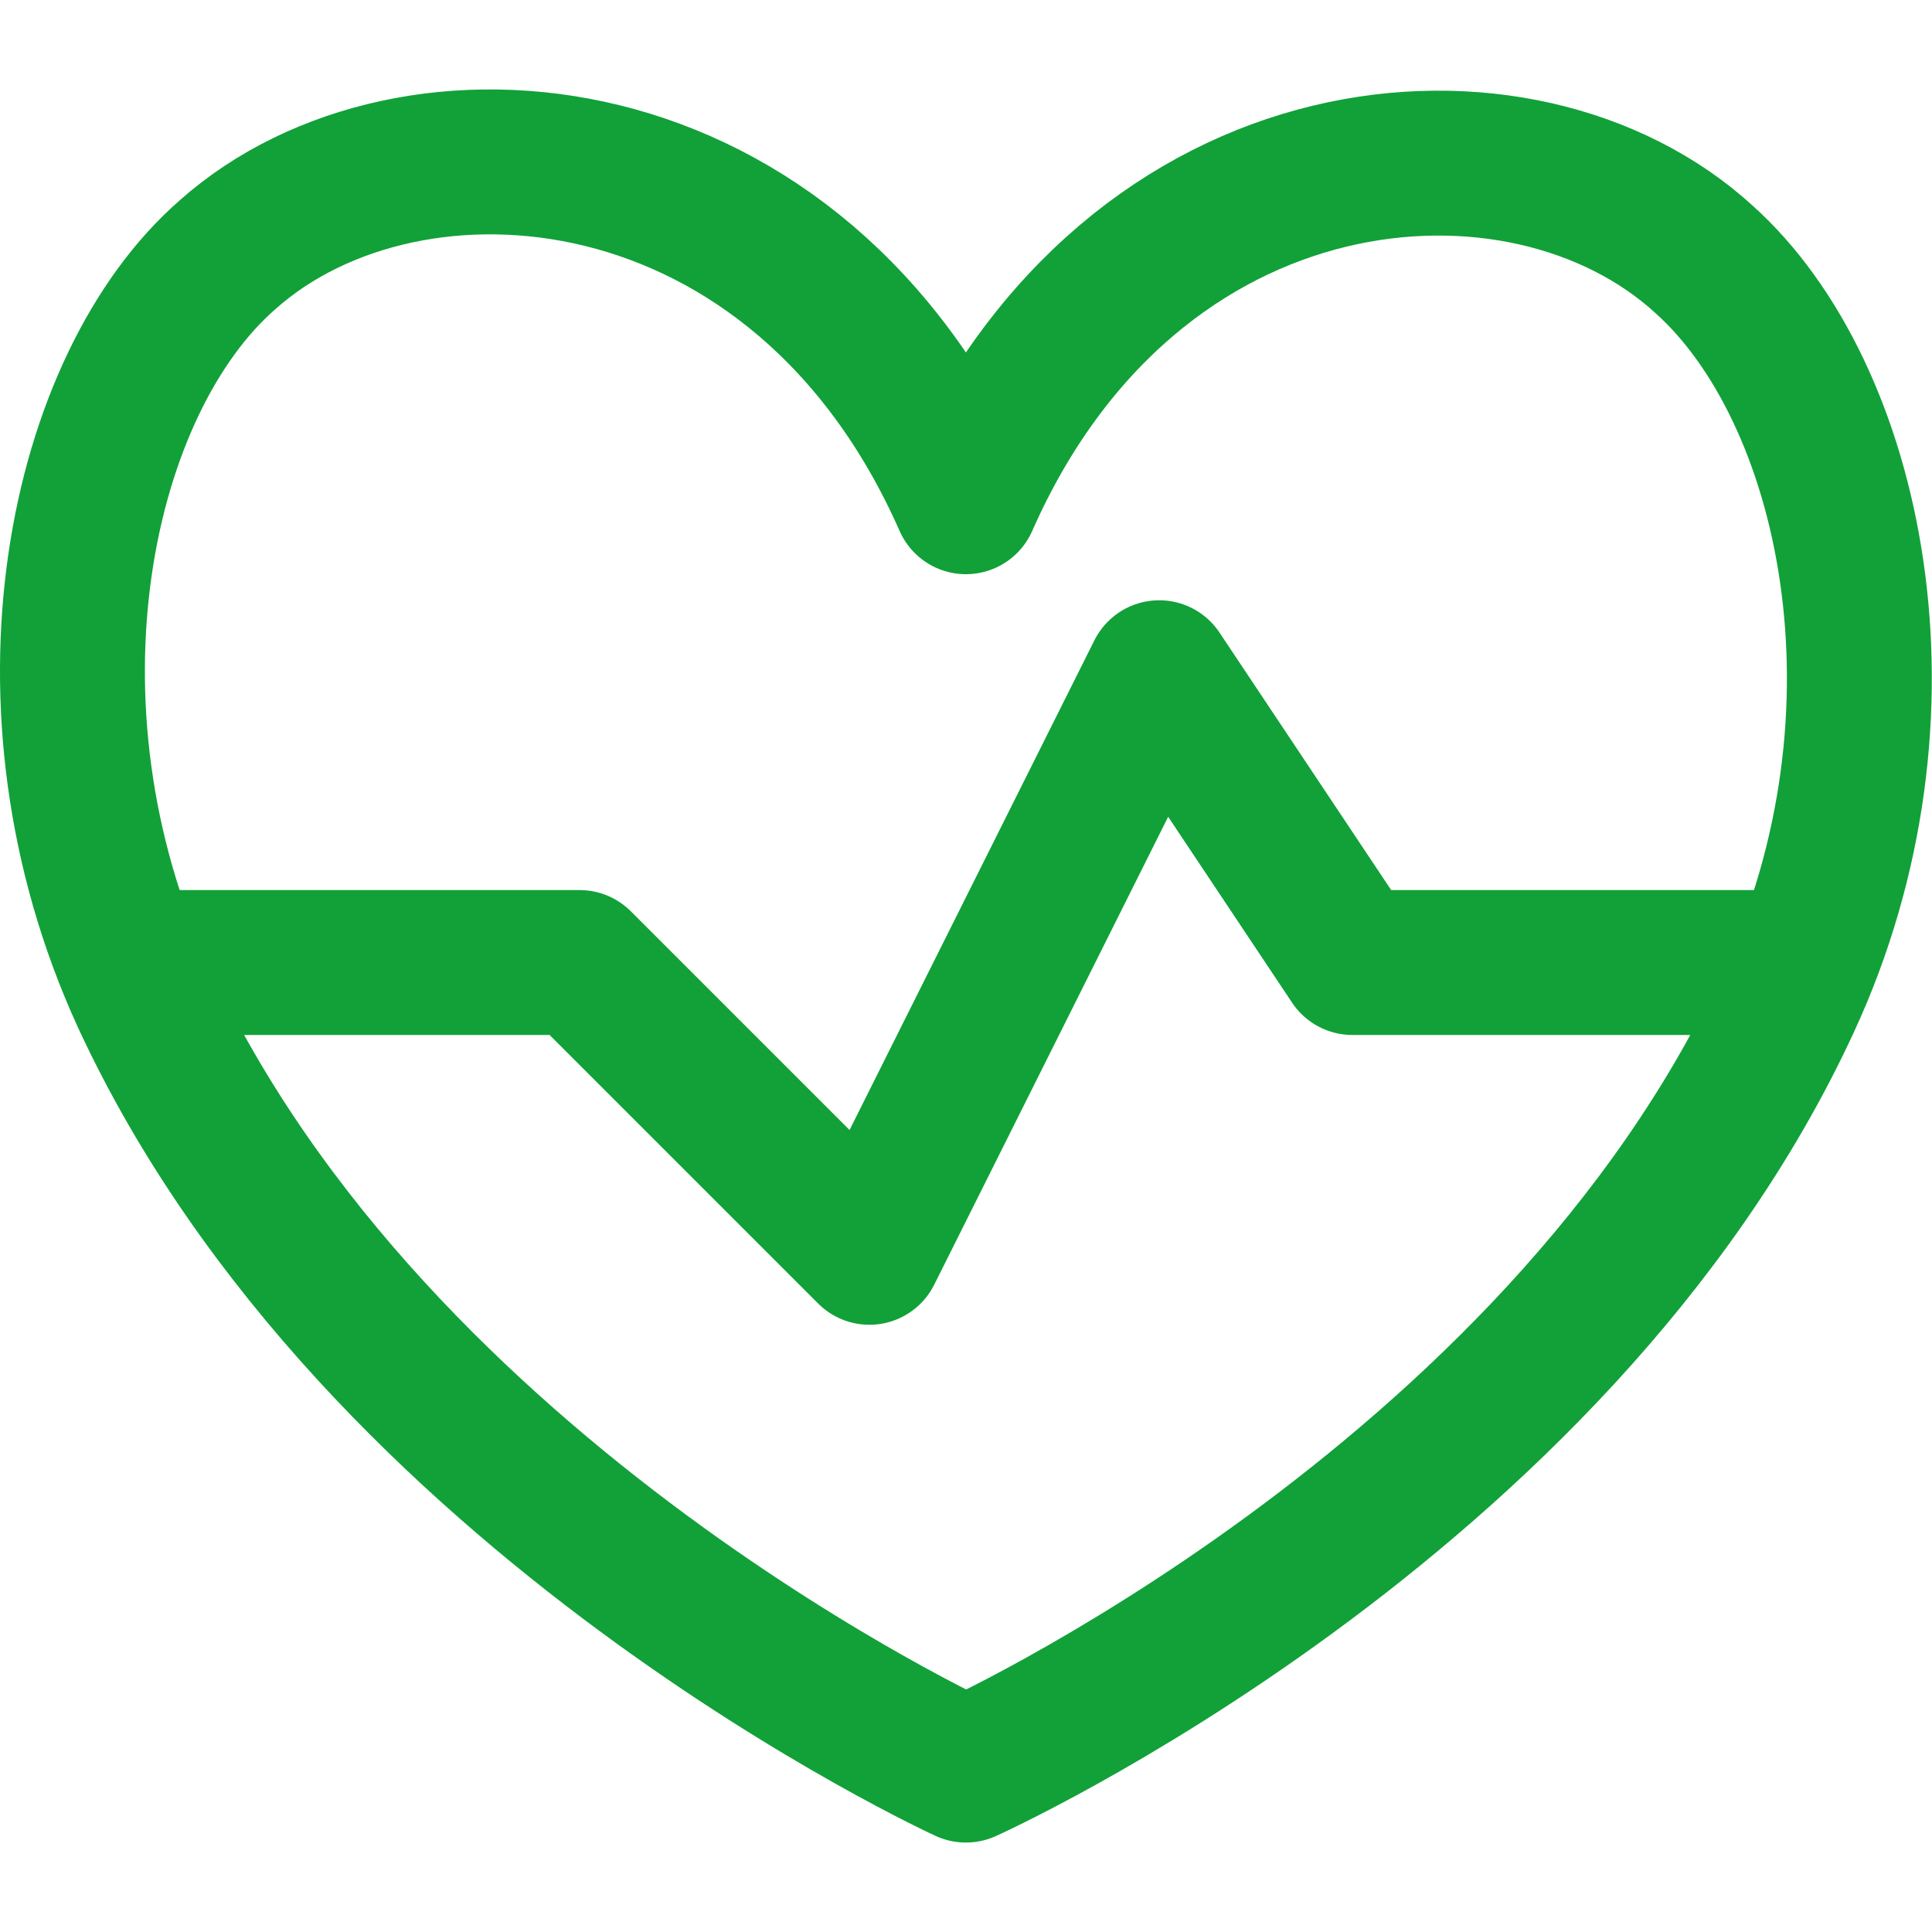 <svg width="20" height="20" viewBox="0 0 20 20" fill="none" xmlns="http://www.w3.org/2000/svg">
<path d="M9.999 5.194C8.269 1.274 4.239 0.964 2.359 2.634C0.829 3.964 0.099 7.294 1.489 10.324C3.899 15.534 9.999 18.324 9.999 18.324C9.999 18.324 16.099 15.584 18.509 10.374C19.899 7.374 19.169 4.054 17.639 2.684C15.759 0.964 11.729 1.274 9.999 5.194Z" stroke="#11A138" stroke-width="1.5" stroke-linecap="round" stroke-linejoin="round"/>
<path d="M1.34 9.964H6L9 12.964L12 6.964L14 9.964H18.66" stroke="#11A138" stroke-width="1.5" stroke-linecap="round" stroke-linejoin="round"/>
</svg>
